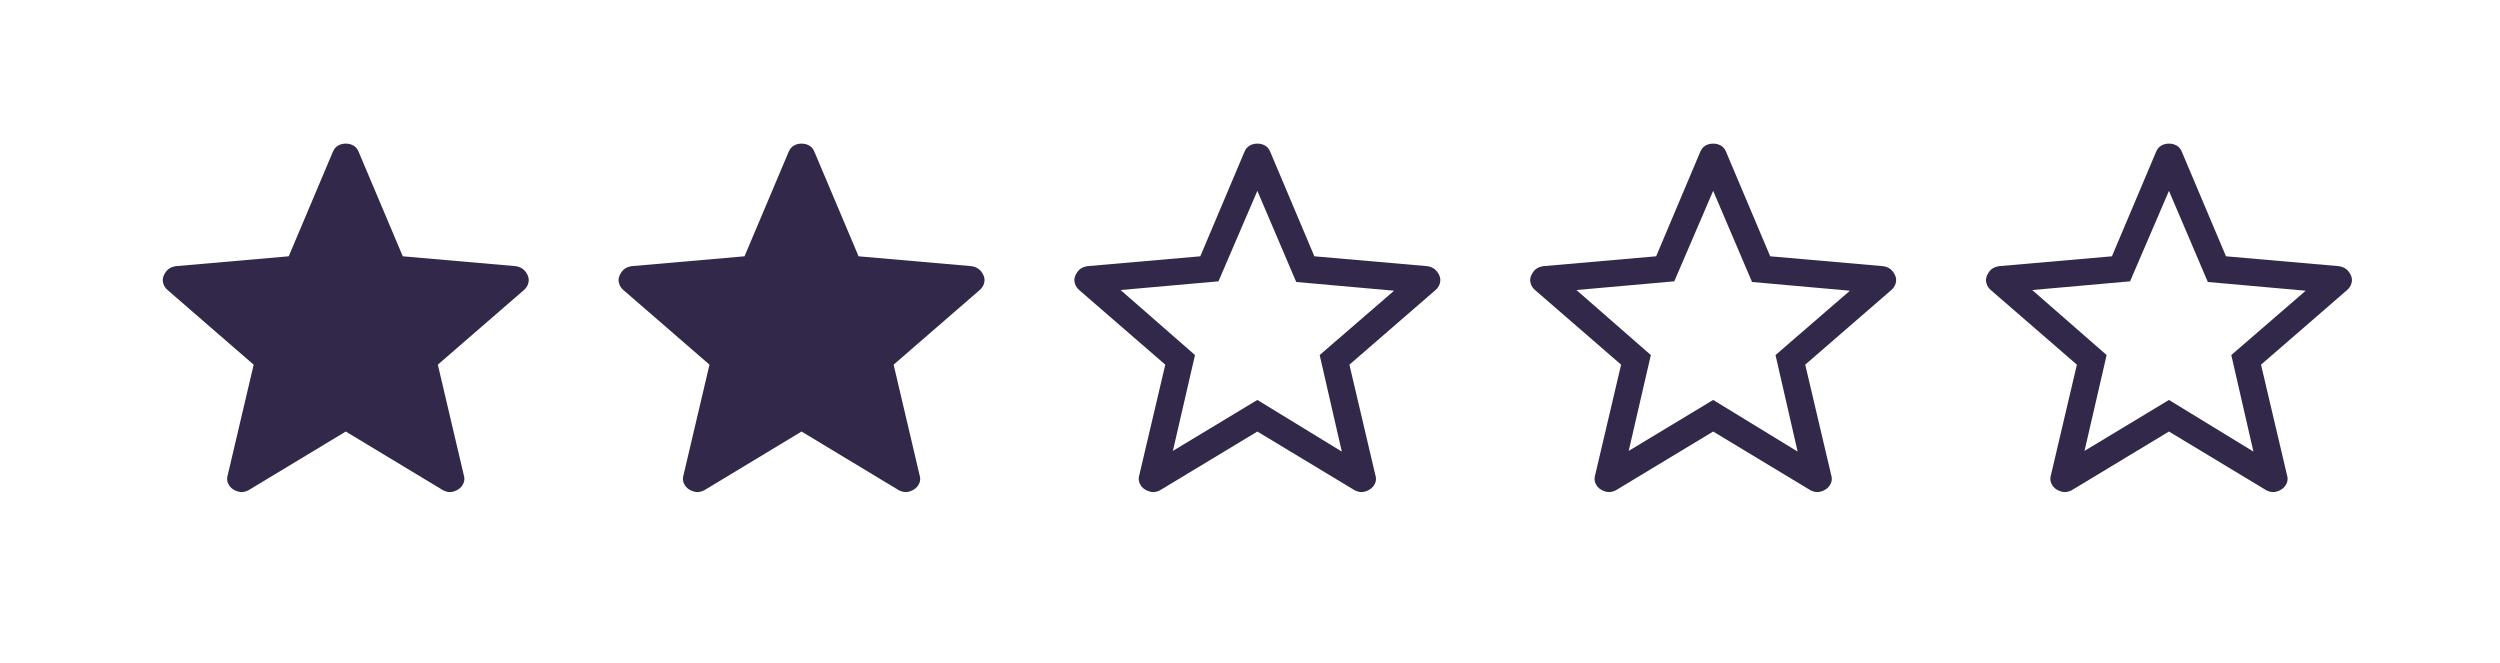 <svg width="98" height="26" viewBox="0 0 98 26" fill="none" xmlns="http://www.w3.org/2000/svg">
<path d="M13.554 16.916L9.738 19.219C9.626 19.275 9.522 19.297 9.426 19.287C9.331 19.275 9.238 19.242 9.148 19.188C9.057 19.132 8.988 19.053 8.942 18.95C8.896 18.848 8.891 18.736 8.929 18.615L9.944 14.295L6.586 11.384C6.492 11.307 6.429 11.215 6.399 11.108C6.369 11.001 6.376 10.898 6.419 10.8C6.463 10.702 6.521 10.621 6.593 10.558C6.666 10.497 6.764 10.456 6.887 10.434L11.318 10.047L13.046 5.957C13.094 5.841 13.162 5.758 13.252 5.707C13.342 5.655 13.442 5.63 13.554 5.63C13.665 5.63 13.766 5.655 13.856 5.707C13.947 5.758 14.015 5.841 14.061 5.957L15.789 10.047L20.219 10.434C20.343 10.455 20.442 10.497 20.514 10.559C20.587 10.621 20.645 10.701 20.689 10.8C20.732 10.898 20.738 11.001 20.708 11.108C20.678 11.215 20.615 11.307 20.521 11.384L17.163 14.295L18.178 18.615C18.217 18.735 18.213 18.846 18.166 18.949C18.119 19.052 18.05 19.131 17.959 19.187C17.87 19.243 17.777 19.276 17.681 19.287C17.586 19.297 17.482 19.275 17.37 19.219L13.554 16.916Z" fill="#32284A"/>
<path d="M31.421 16.916L27.606 19.219C27.494 19.275 27.389 19.297 27.293 19.287C27.198 19.275 27.105 19.242 27.015 19.188C26.924 19.132 26.855 19.053 26.809 18.95C26.763 18.848 26.759 18.736 26.796 18.615L27.812 14.295L24.454 11.384C24.359 11.307 24.297 11.215 24.267 11.108C24.236 11.001 24.243 10.898 24.287 10.8C24.33 10.702 24.388 10.621 24.46 10.558C24.533 10.497 24.631 10.456 24.754 10.434L29.185 10.047L30.913 5.957C30.961 5.841 31.029 5.758 31.119 5.707C31.209 5.655 31.309 5.63 31.421 5.63C31.532 5.63 31.633 5.655 31.723 5.707C31.814 5.758 31.882 5.841 31.928 5.957L33.656 10.047L38.086 10.434C38.21 10.455 38.309 10.497 38.382 10.559C38.454 10.621 38.513 10.701 38.556 10.8C38.599 10.898 38.605 11.001 38.575 11.108C38.545 11.215 38.482 11.307 38.388 11.384L35.03 14.295L36.045 18.615C36.084 18.735 36.081 18.846 36.034 18.949C35.987 19.052 35.918 19.131 35.827 19.187C35.737 19.243 35.644 19.276 35.548 19.287C35.453 19.297 35.349 19.275 35.237 19.219L31.421 16.916Z" fill="#32284A"/>
<path d="M45.977 17.675L49.288 15.678L52.599 17.702L51.731 13.918L54.648 11.396L50.812 11.054L49.288 7.481L47.764 11.028L43.928 11.369L46.844 13.918L45.977 17.675ZM49.288 16.916L45.473 19.219C45.361 19.275 45.257 19.297 45.161 19.287C45.065 19.275 44.972 19.242 44.882 19.188C44.791 19.132 44.722 19.053 44.676 18.95C44.63 18.848 44.626 18.736 44.663 18.615L45.679 14.295L42.321 11.384C42.226 11.307 42.164 11.215 42.134 11.108C42.104 11.001 42.11 10.898 42.154 10.8C42.197 10.702 42.255 10.621 42.327 10.558C42.4 10.497 42.498 10.456 42.621 10.434L47.052 10.047L48.78 5.957C48.828 5.841 48.897 5.758 48.986 5.707C49.076 5.655 49.176 5.63 49.288 5.63C49.399 5.63 49.5 5.655 49.591 5.707C49.681 5.758 49.749 5.841 49.796 5.957L51.523 10.047L55.953 10.434C56.077 10.455 56.176 10.497 56.249 10.559C56.322 10.621 56.38 10.701 56.423 10.8C56.466 10.898 56.472 11.001 56.442 11.108C56.412 11.215 56.35 11.307 56.255 11.384L52.897 14.295L53.912 18.615C53.952 18.735 53.948 18.846 53.901 18.949C53.854 19.052 53.785 19.131 53.694 19.187C53.604 19.243 53.511 19.276 53.415 19.287C53.32 19.297 53.216 19.275 53.104 19.219L49.288 16.916Z" fill="#32284A"/>
<path d="M63.845 17.675L67.156 15.678L70.467 17.702L69.6 13.918L72.516 11.396L68.68 11.054L67.156 7.481L65.632 11.028L61.796 11.369L64.713 13.918L63.845 17.675ZM67.156 16.916L63.341 19.219C63.229 19.275 63.125 19.297 63.029 19.287C62.934 19.275 62.841 19.242 62.75 19.188C62.659 19.132 62.59 19.053 62.544 18.95C62.498 18.848 62.494 18.736 62.532 18.615L63.547 14.295L60.189 11.384C60.094 11.307 60.032 11.215 60.002 11.108C59.972 11.001 59.978 10.898 60.022 10.8C60.065 10.702 60.123 10.621 60.195 10.558C60.268 10.497 60.366 10.456 60.49 10.434L64.921 10.047L66.648 5.957C66.696 5.841 66.765 5.758 66.855 5.707C66.944 5.655 67.045 5.63 67.156 5.63C67.267 5.63 67.368 5.655 67.459 5.707C67.549 5.758 67.618 5.841 67.664 5.957L69.392 10.047L73.822 10.434C73.946 10.455 74.044 10.497 74.117 10.559C74.19 10.621 74.248 10.701 74.291 10.8C74.334 10.898 74.34 11.001 74.31 11.108C74.28 11.215 74.218 11.307 74.123 11.384L70.765 14.295L71.781 18.615C71.82 18.735 71.816 18.846 71.769 18.949C71.722 19.052 71.653 19.131 71.562 19.187C71.472 19.243 71.379 19.276 71.283 19.287C71.188 19.297 71.084 19.275 70.972 19.219L67.156 16.916Z" fill="#32284A"/>
<path d="M81.713 17.675L85.023 15.678L88.334 17.702L87.467 13.918L90.383 11.396L86.547 11.054L85.023 7.481L83.499 11.028L79.663 11.369L82.58 13.918L81.713 17.675ZM85.023 16.916L81.208 19.219C81.096 19.275 80.992 19.297 80.896 19.287C80.801 19.275 80.708 19.242 80.618 19.188C80.526 19.132 80.458 19.053 80.412 18.95C80.365 18.848 80.361 18.736 80.399 18.615L81.414 14.295L78.056 11.384C77.962 11.307 77.899 11.215 77.869 11.108C77.839 11.001 77.846 10.898 77.889 10.8C77.933 10.702 77.99 10.621 78.062 10.558C78.135 10.497 78.233 10.456 78.357 10.434L82.788 10.047L84.516 5.957C84.563 5.841 84.632 5.758 84.722 5.707C84.811 5.655 84.912 5.63 85.023 5.63C85.135 5.63 85.236 5.655 85.326 5.707C85.416 5.758 85.485 5.841 85.531 5.957L87.259 10.047L91.689 10.434C91.813 10.455 91.911 10.497 91.984 10.559C92.057 10.621 92.115 10.701 92.159 10.8C92.201 10.898 92.208 11.001 92.177 11.108C92.147 11.215 92.085 11.307 91.99 11.384L88.632 14.295L89.648 18.615C89.687 18.735 89.683 18.846 89.636 18.949C89.589 19.052 89.52 19.131 89.429 19.187C89.339 19.243 89.247 19.276 89.151 19.287C89.055 19.297 88.952 19.275 88.84 19.219L85.023 16.916Z" fill="#32284A"/>
</svg>
